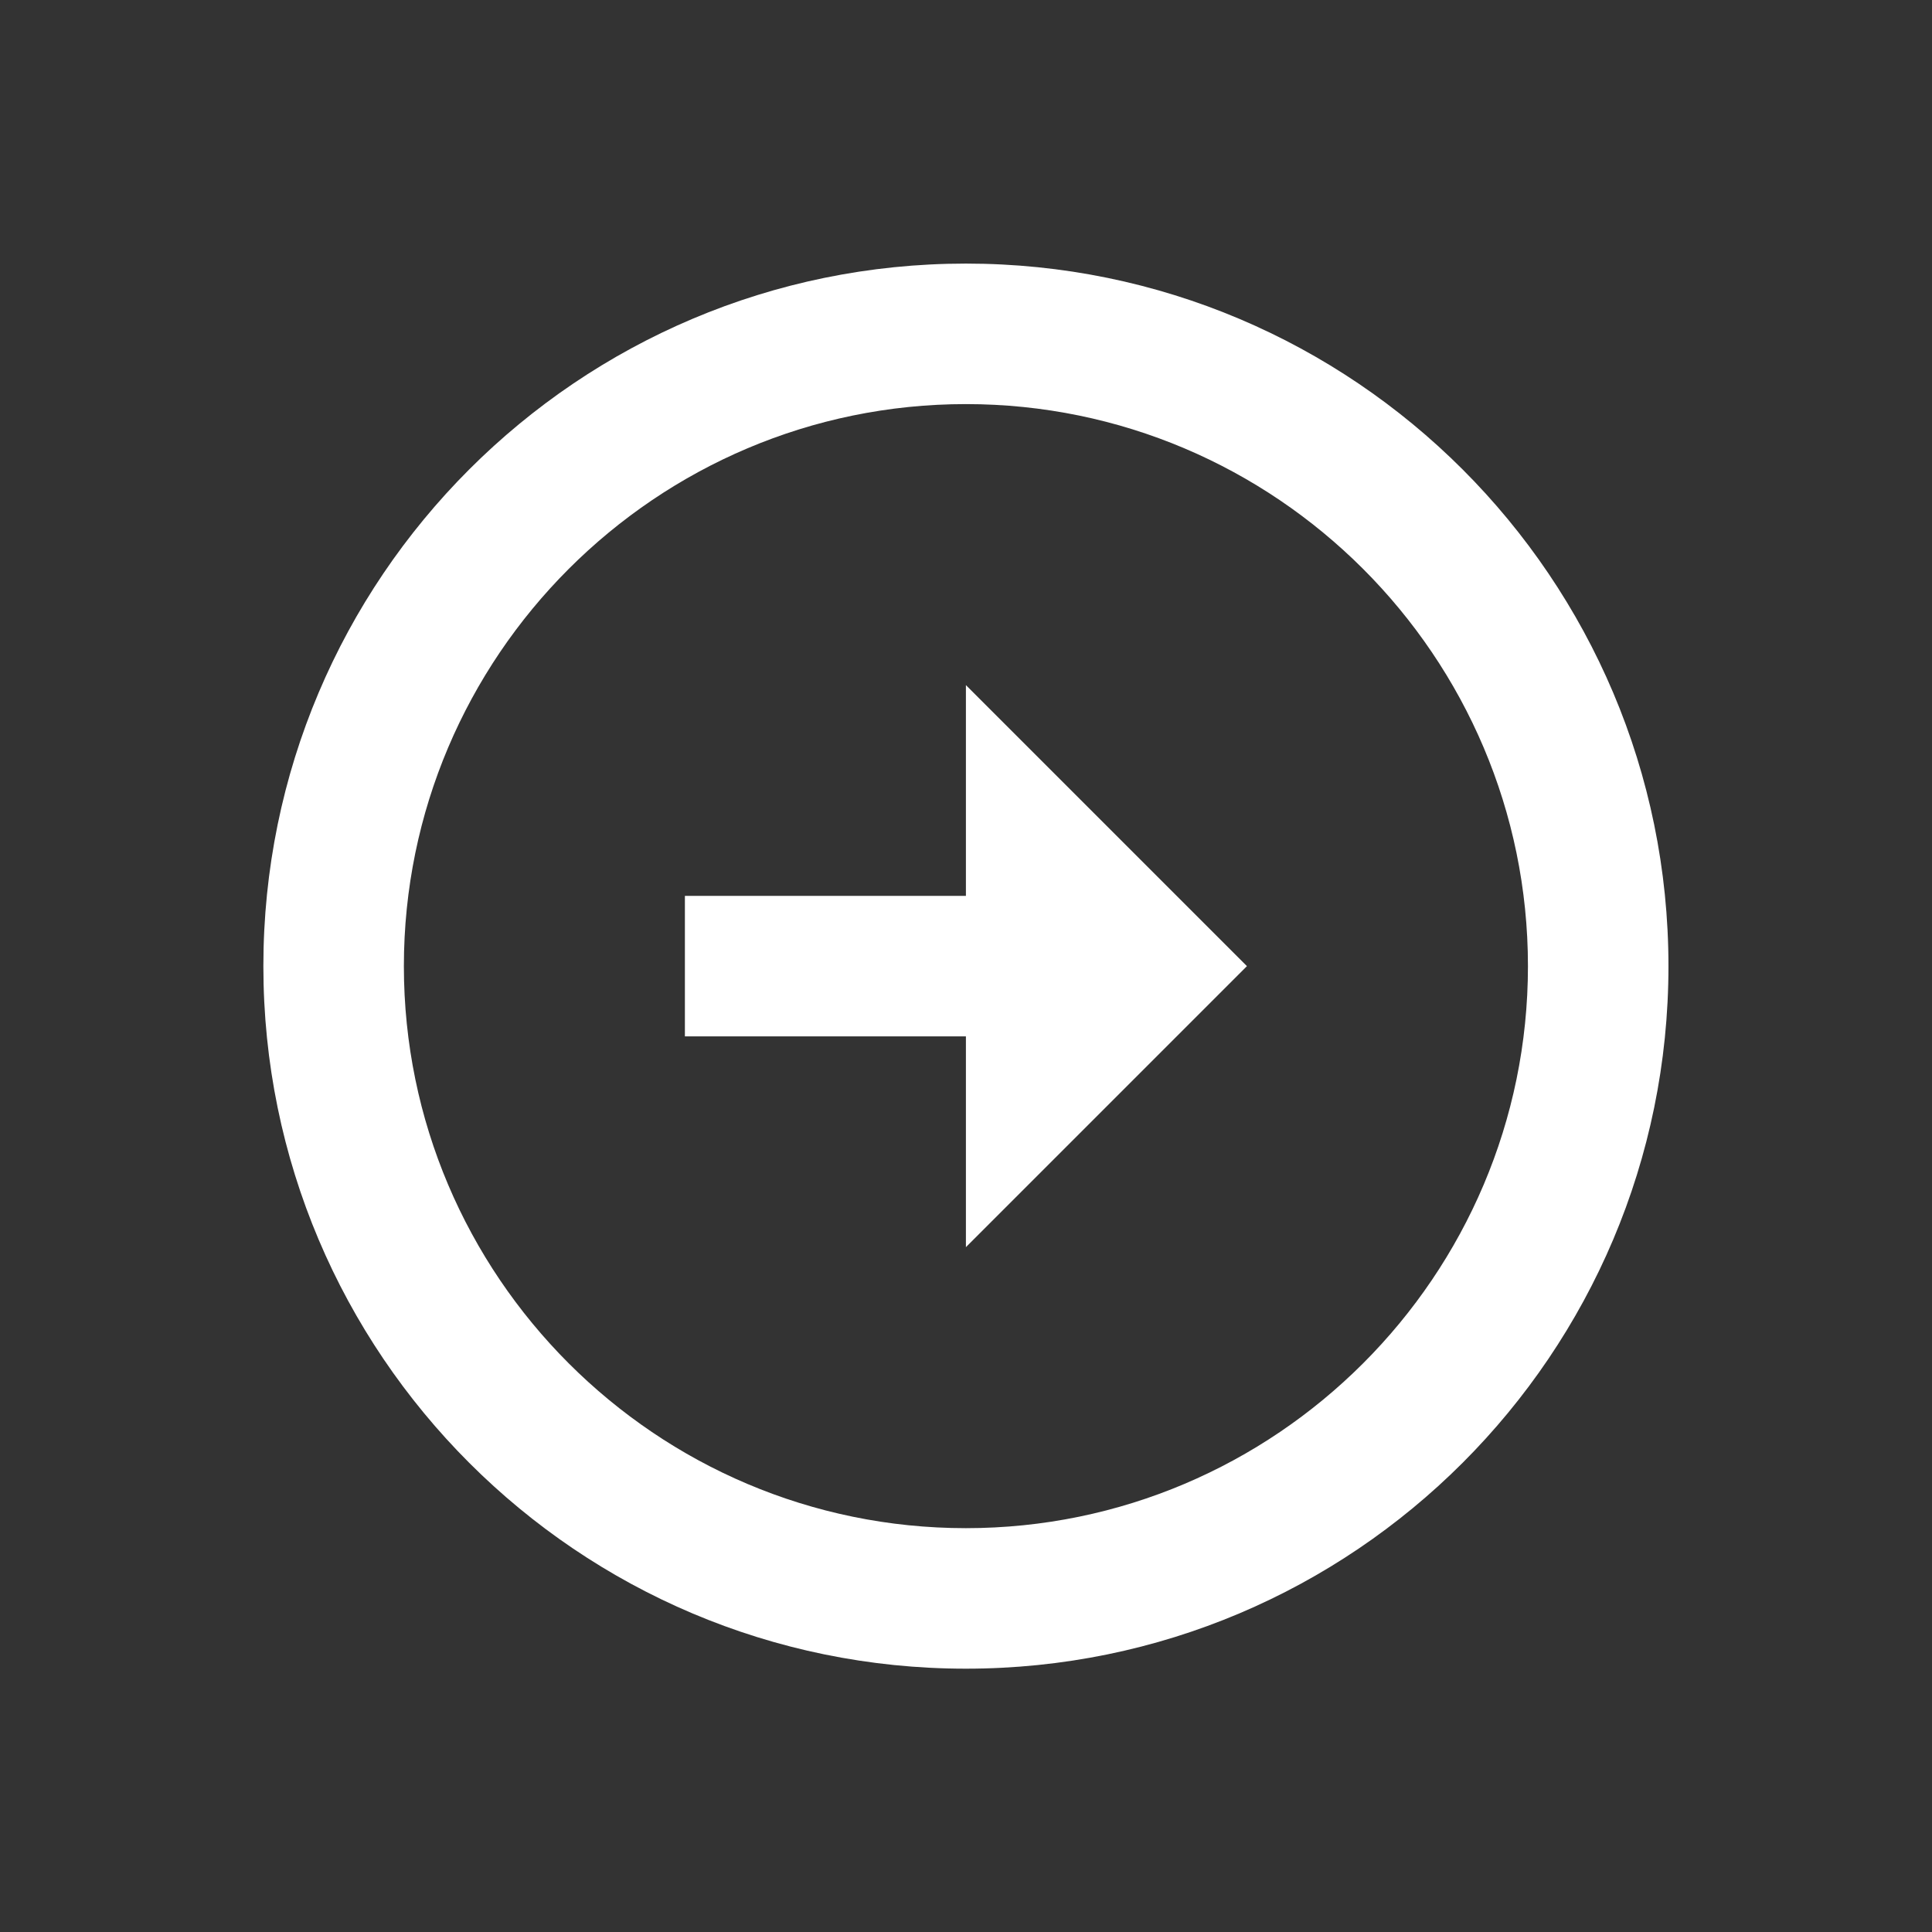 <?xml version="1.0" encoding="UTF-8"?> <svg xmlns="http://www.w3.org/2000/svg" width="44" height="44" viewBox="0 0 44 44" fill="none"><rect x="0" y="0" width="44" height="44" fill="#333333" stroke="none"/><path d="M9.198 22.003C9.198 14.947 14.942 9.203 21.998 9.203C29.054 9.203 34.798 14.947 34.798 22.003C34.798 29.059 29.054 34.803 21.998 34.803C14.942 34.803 9.198 29.059 9.198 22.003ZM5.998 22.003C5.998 30.835 13.166 38.003 21.998 38.003C30.83 38.003 37.998 30.835 37.998 22.003C37.998 13.171 30.83 6.003 21.998 6.003C13.166 6.003 5.998 13.171 5.998 22.003ZM21.998 20.403L15.598 20.403L15.598 23.603L21.998 23.603L21.998 28.403L28.398 22.003L21.998 15.603L21.998 20.403Z" fill="white"></path></svg> 